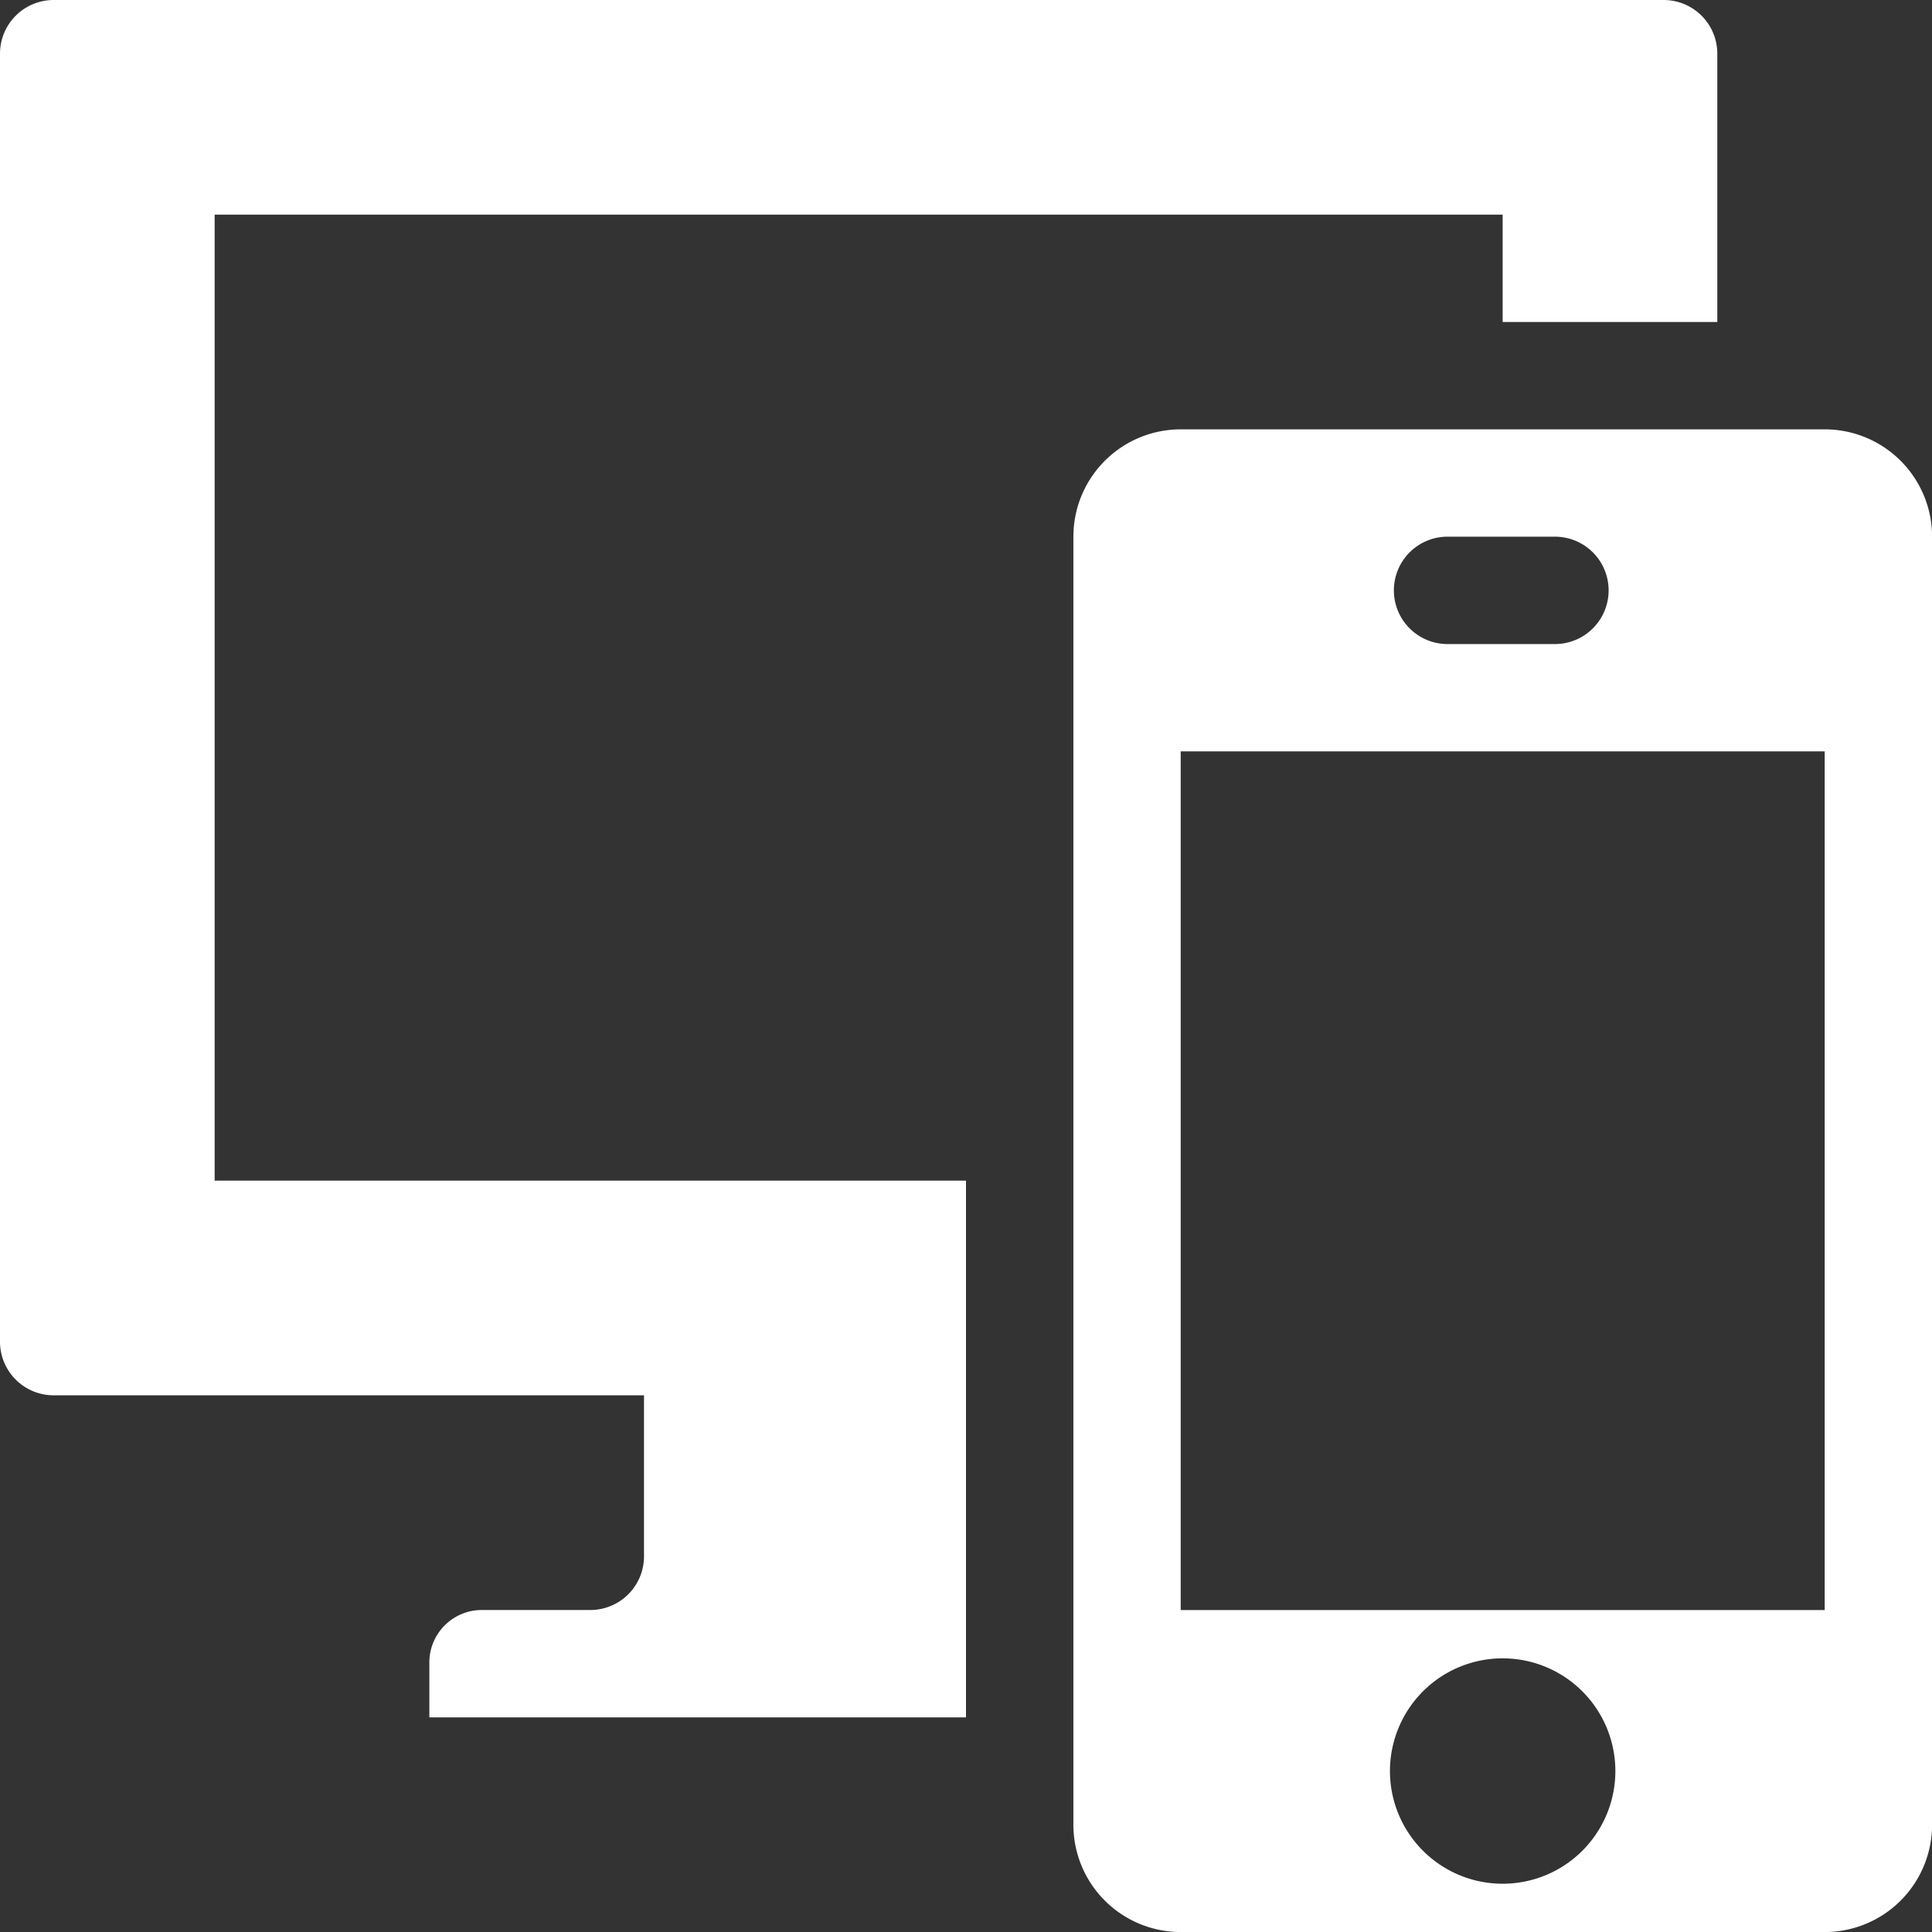 <?xml version="1.0" encoding="UTF-8"?><svg xmlns="http://www.w3.org/2000/svg" xmlns:xlink="http://www.w3.org/1999/xlink" width="48" height="48" viewBox="0 0 48 48">
  <rect x="0" y="0" width="48" height="48" fill="#333333" stroke="none"/>
  <defs>
    <clipPath id="clip-path">
      <rect id="Rectangle_605950" data-name="Rectangle 605950" width="48" height="48" fill="#fff"/>
    </clipPath>
  </defs>
  <g id="Group_602426" data-name="Group 602426" clip-path="url(#clip-path)">
    <path id="Path_1038095" data-name="Path 1038095" d="M14.667,40H12a1.305,1.305,0,0,0-1.333,1.277v1.39H24V29.333H5.333v-24h32V8h5.333V1.333A1.333,1.333,0,0,0,41.333,0h-40A1.333,1.333,0,0,0,0,1.333v32a1.333,1.333,0,0,0,1.333,1.333H16v4A1.333,1.333,0,0,1,14.667,40Z" fill="#fff"/>
    <path id="Path_1038096" data-name="Path 1038096" d="M40.89,8.889h-16a2.667,2.667,0,0,0-2.667,2.667v32a2.667,2.667,0,0,0,2.667,2.667h16a2.667,2.667,0,0,0,2.667-2.667v-32A2.667,2.667,0,0,0,40.89,8.889Zm-9.334,2.667h2.667a1.334,1.334,0,0,1,0,2.667H31.556a1.334,1.334,0,1,1,0-2.667Zm1.333,33.467a2.8,2.8,0,1,1,1.98-.821,2.8,2.8,0,0,1-1.98.821Zm8-6.8h-16V16.889h16Z" transform="translate(4.445 1.778)" fill="#fff"/>
  </g>
</svg>
